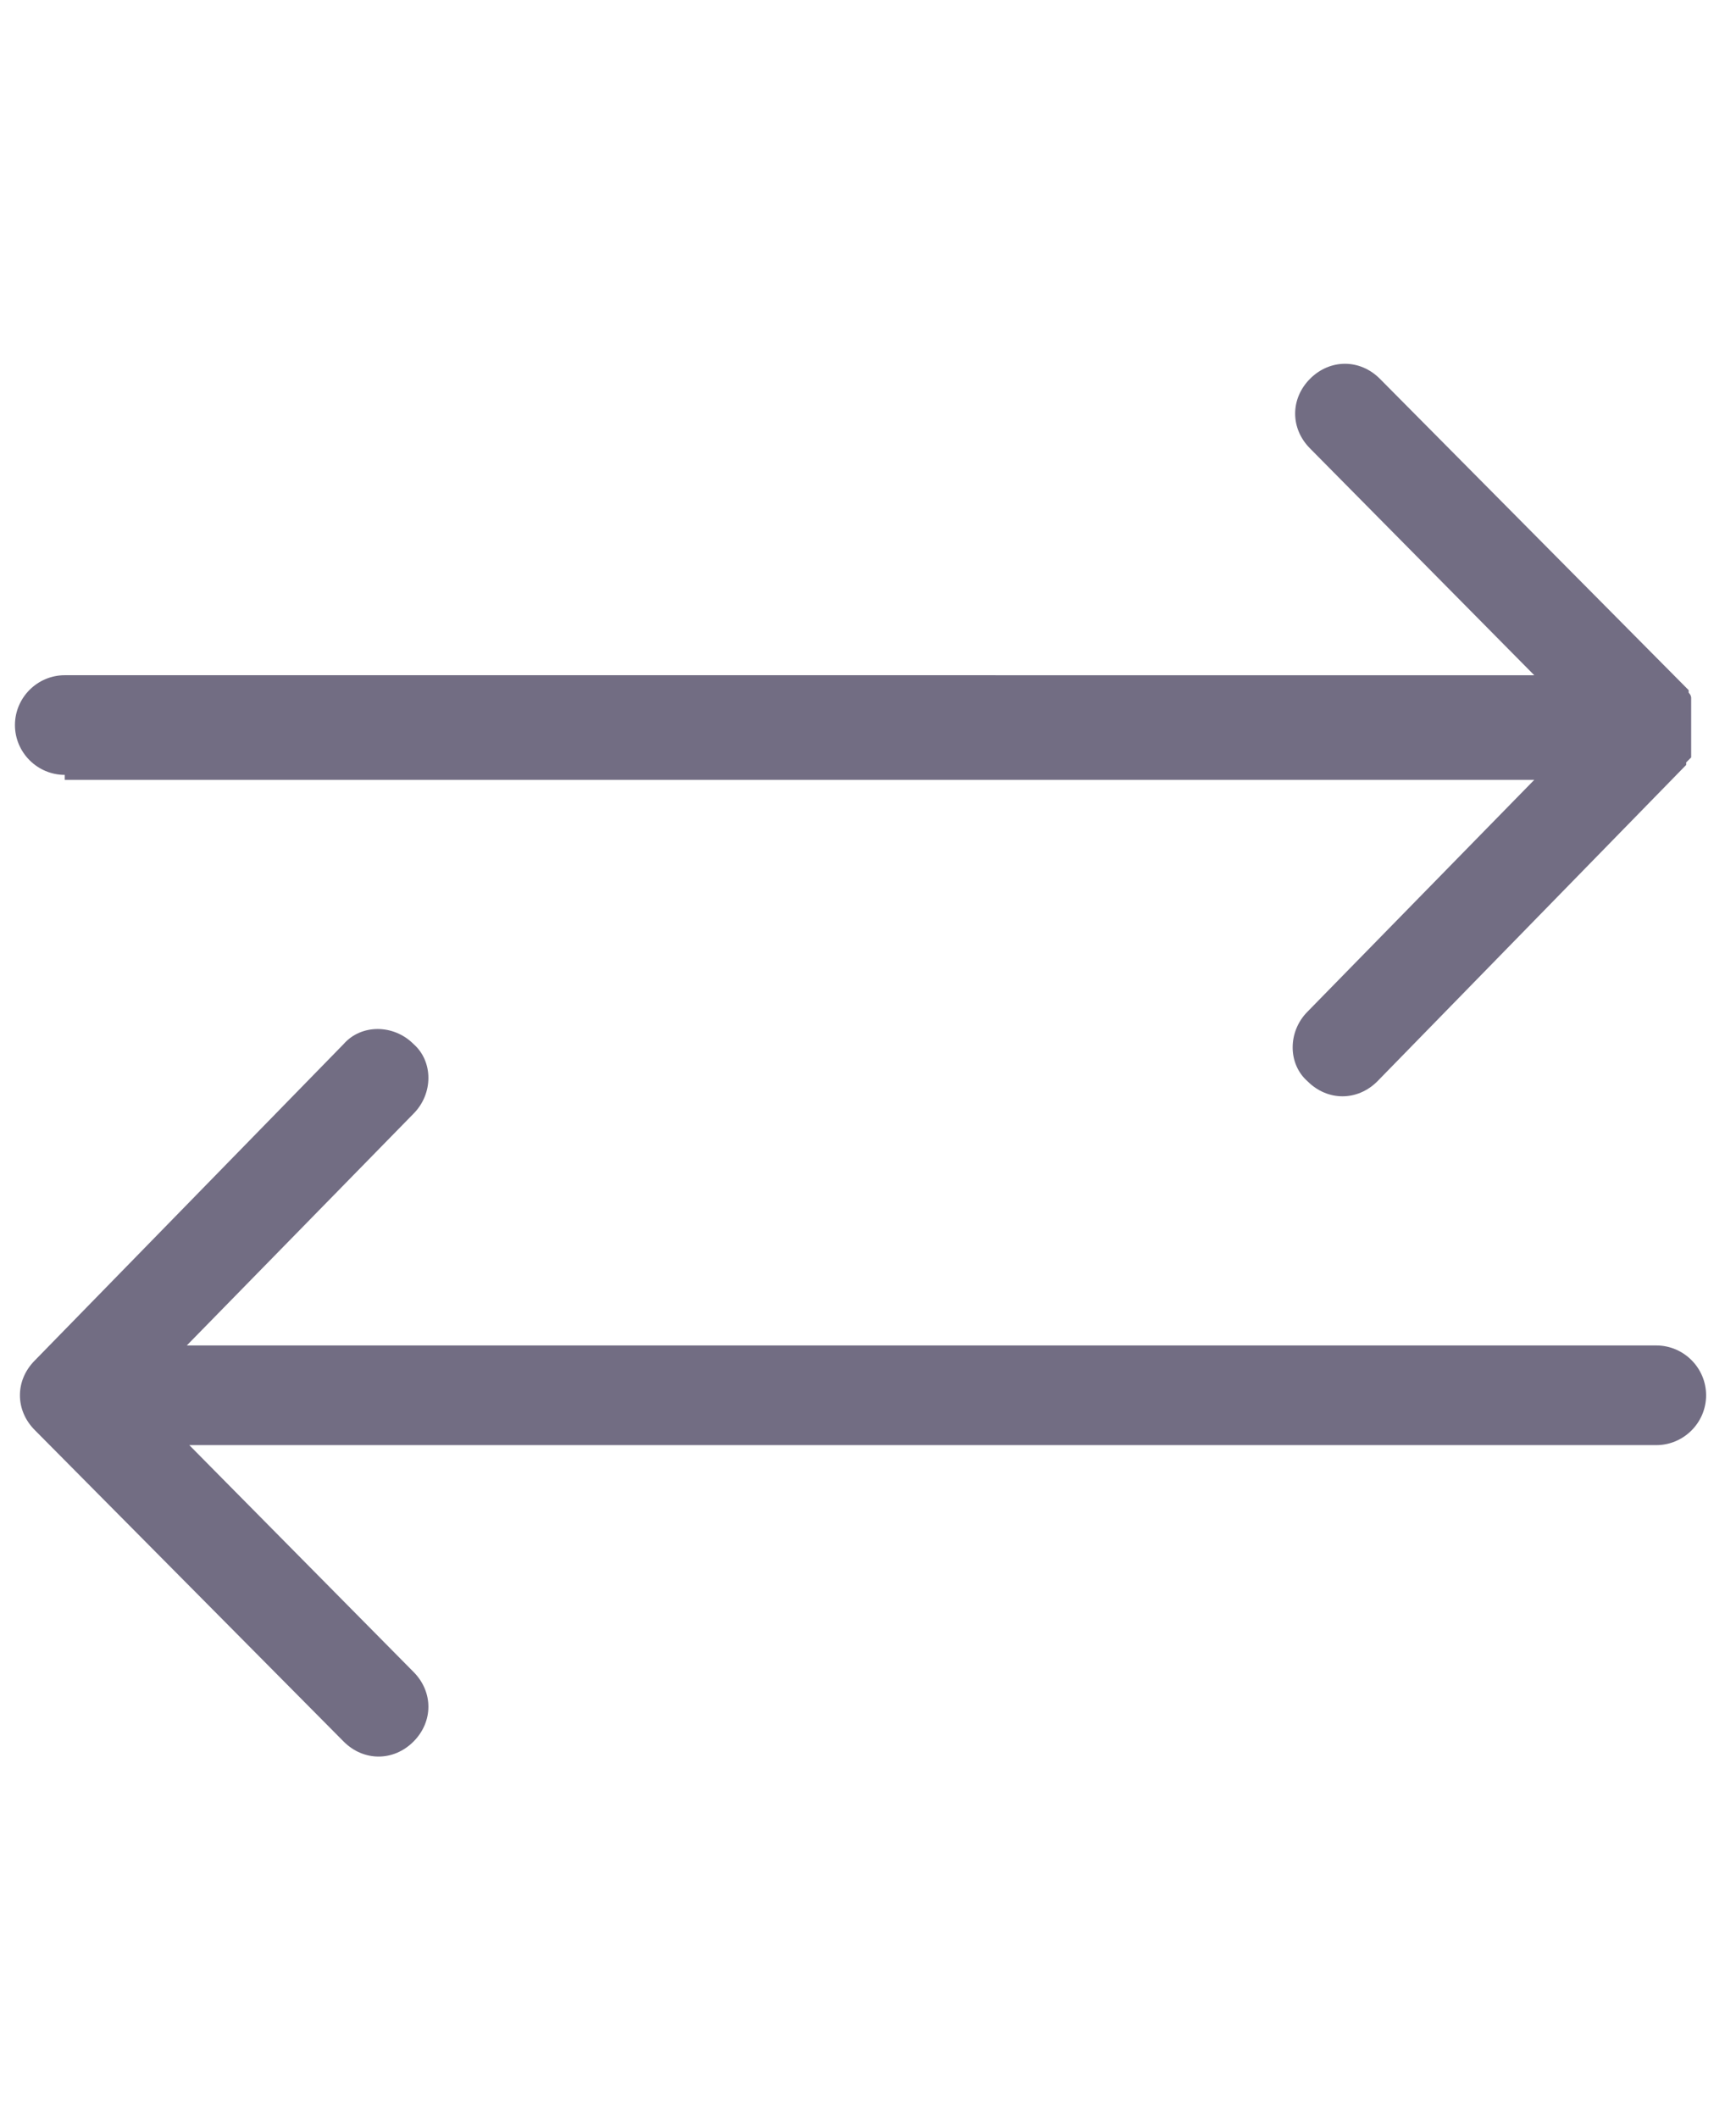 <?xml version="1.0" encoding="UTF-8"?>
<svg xmlns="http://www.w3.org/2000/svg" version="1.1" viewBox="0 0 69.7 85">
  <defs>
    <style>
      .cls-1 {
        fill: #726d83;
      }
    </style>
  </defs>
  <!-- Generator: Adobe Illustrator 28.6.0, SVG Export Plug-In . SVG Version: 1.2.0 Build 709)  -->
  <g>
    <g id="Ebene_1">
      <g>
        <path class="cls-1" d="M2.6,31.3h59l-9.1,9.3c-.8.8-.8,2.1,0,2.8.4.4.9.6,1.4.6s1-.2,1.4-.6l12.4-12.7s0,0,0,0h0s0,0,0-.1c0,0,.1-.1.2-.2,0,0,0-.1,0-.2,0,0,0-.1,0-.2,0,0,0-.1,0-.2,0,0,0-.1,0-.2,0,0,0-.2,0-.3,0,0,0,0,0-.1s0,0,0,0c0-.1,0-.3,0-.4,0,0,0-.1,0-.2,0,0,0-.1,0-.2,0,0,0-.1,0-.2,0,0,0-.1,0-.2,0,0,0-.1-.1-.2,0,0,0,0,0-.1l-12.4-12.5c-.8-.8-2-.8-2.8,0-.8.8-.8,2,0,2.8l9,9.1H2.6c-1.1,0-2,.9-2,2s.9,2,2,2Z"/>
        <path class="cls-1" d="M66.5,54H7.5l9.1-9.3c.8-.8.8-2.1,0-2.8-.8-.8-2.1-.8-2.8,0L1.4,54.6c-.8.8-.8,2,0,2.8l12.4,12.5c.4.4.9.6,1.4.6s1-.2,1.4-.6c.8-.8.8-2,0-2.8l-9-9.1h58.9c1.1,0,2-.9,2-2s-.9-2-2-2Z"/>
      </g>
    </g>
  </g>
</svg>